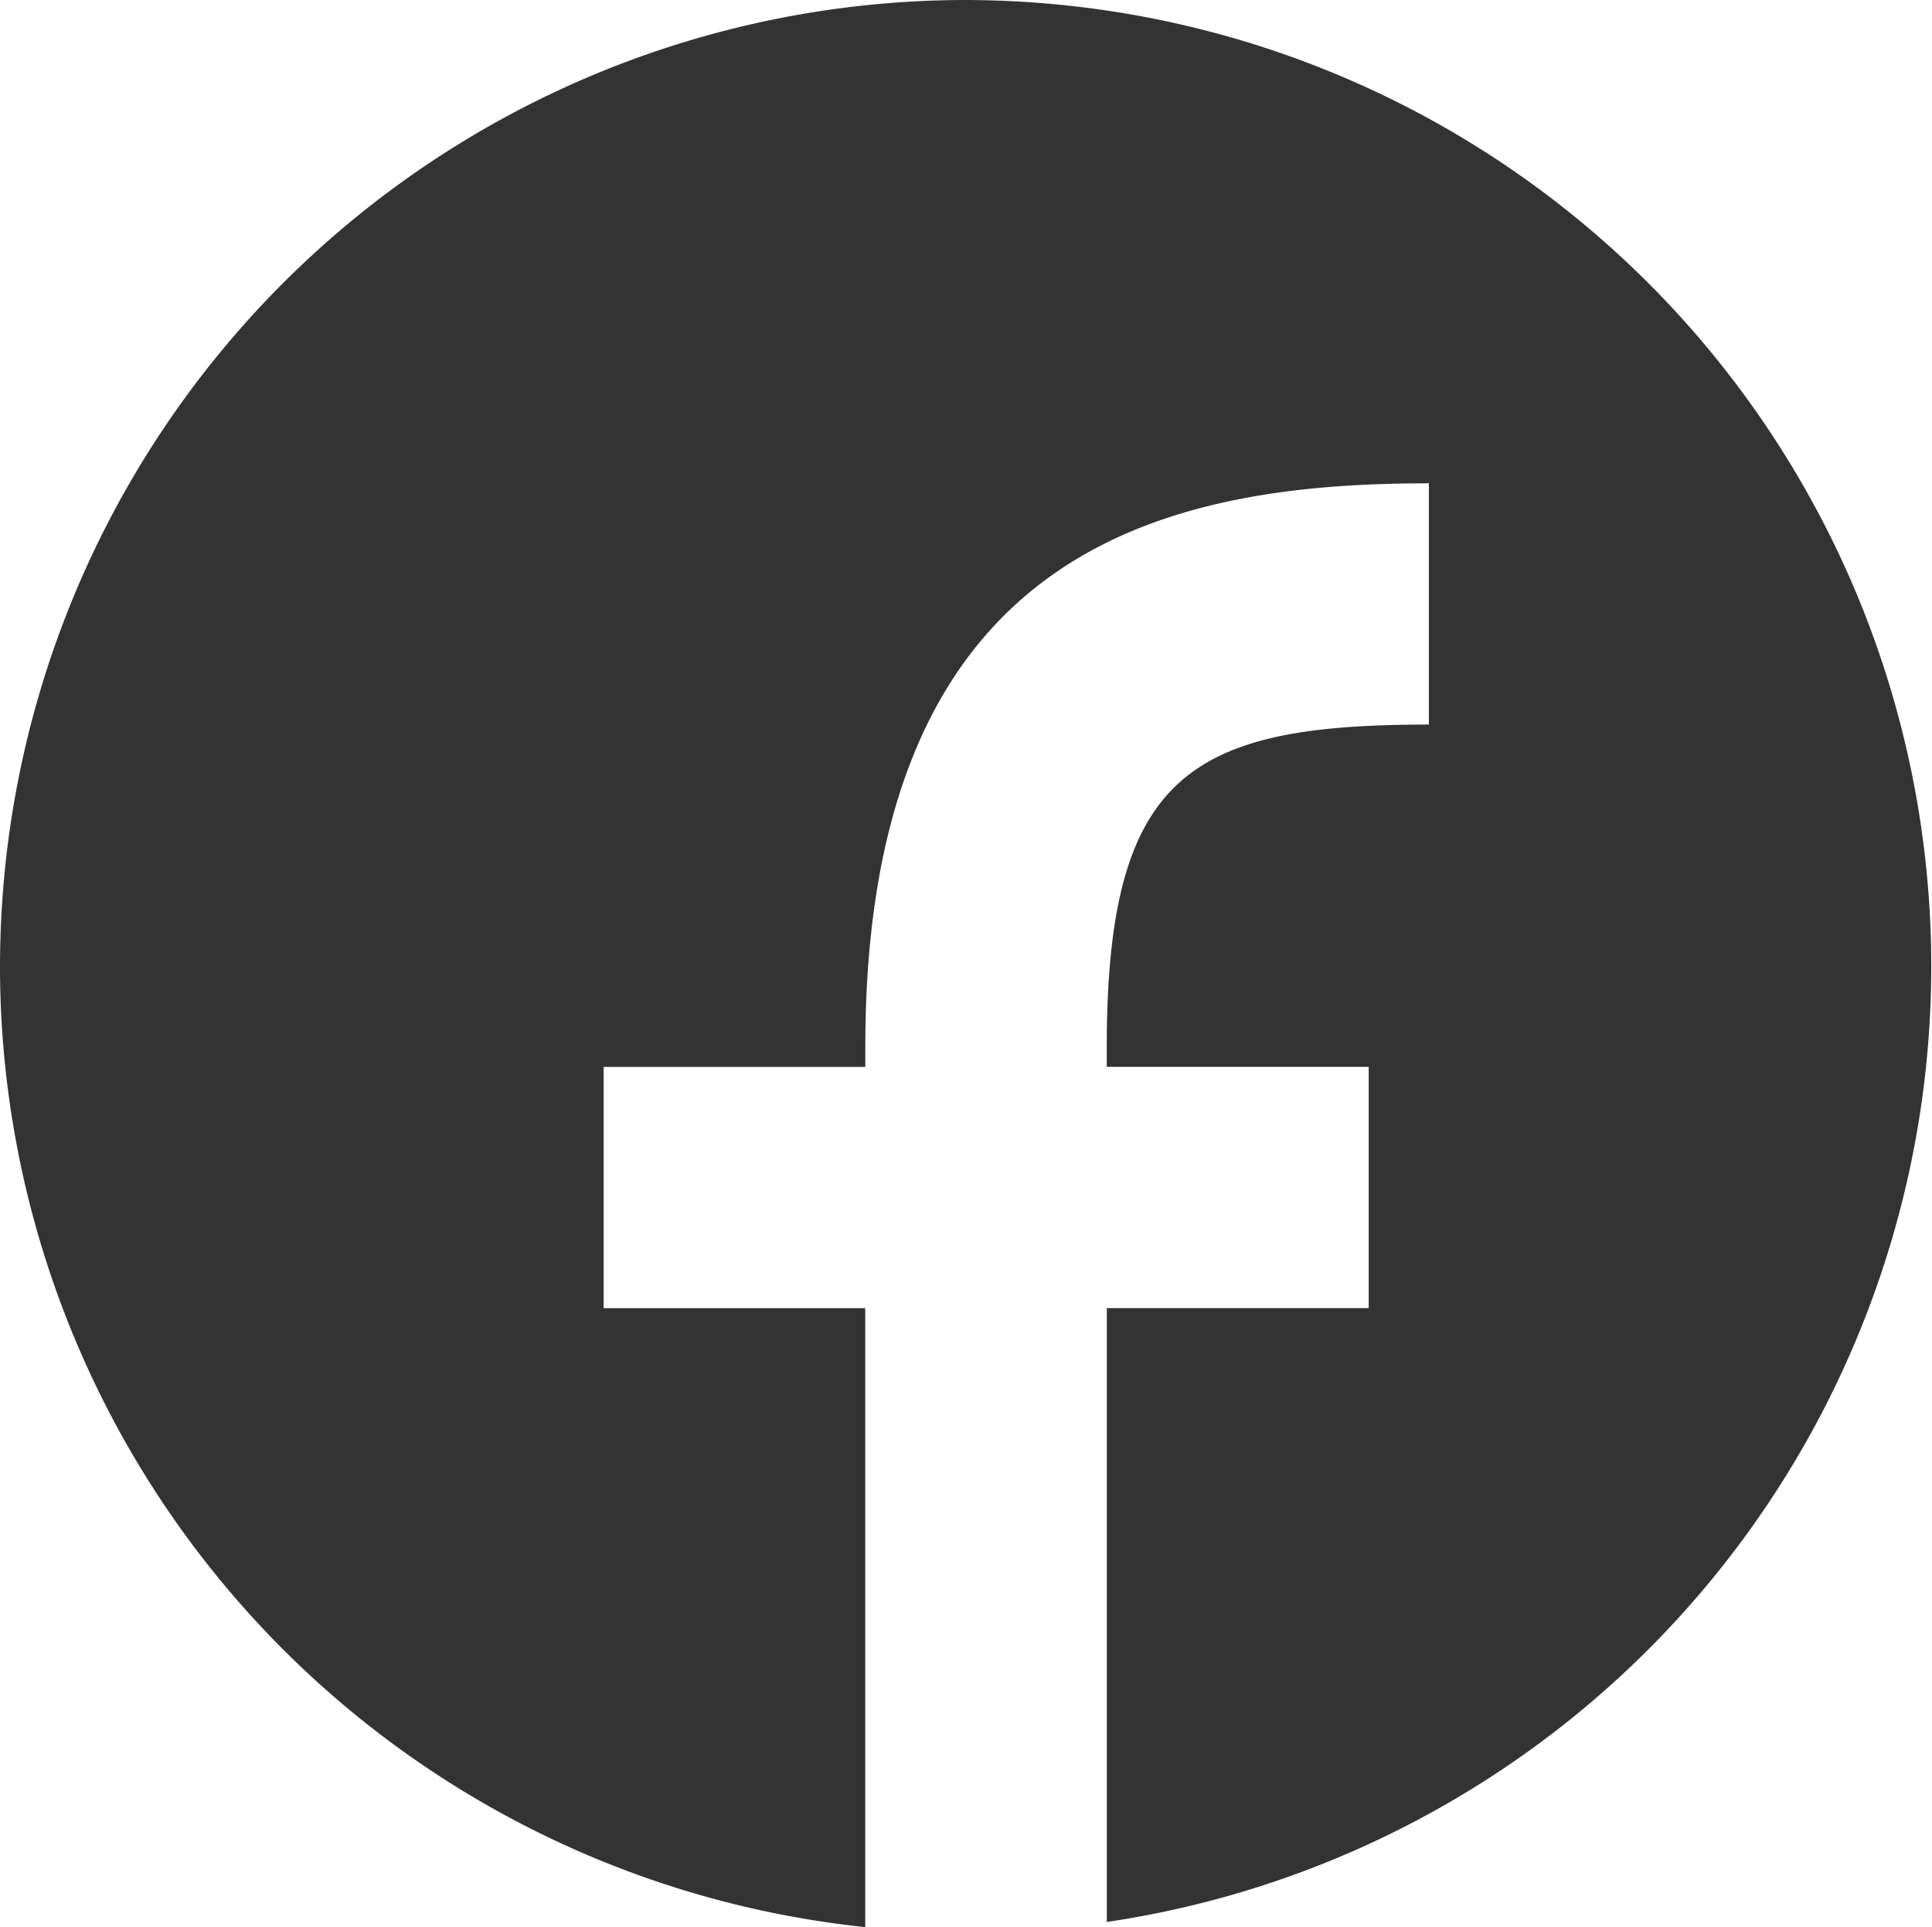 <svg xmlns="http://www.w3.org/2000/svg" width="29.99" height="29.908" viewBox="0 0 29.99 29.908">
  <path id="パス_16066" data-name="パス 16066" d="M.083,13.445A15.208,15.208,0,0,0,0,14.975v.1A15,15,0,0,0,13.431,29.923h0V20.317H9.37V16.573h4.062v-.312c0-7.755,4.669-8.745,8.735-8.745l.013-.006v3.75c-3.687,0-5,.756-5,5v.312h4.066v3.744H17.181v9.527A14.994,14.994,0,0,0,16.562.1,15.172,15.172,0,0,0,14.976.015,15,15,0,0,0,.083,13.445" transform="translate(0 -0.015)" fill="#333"/>
</svg>
